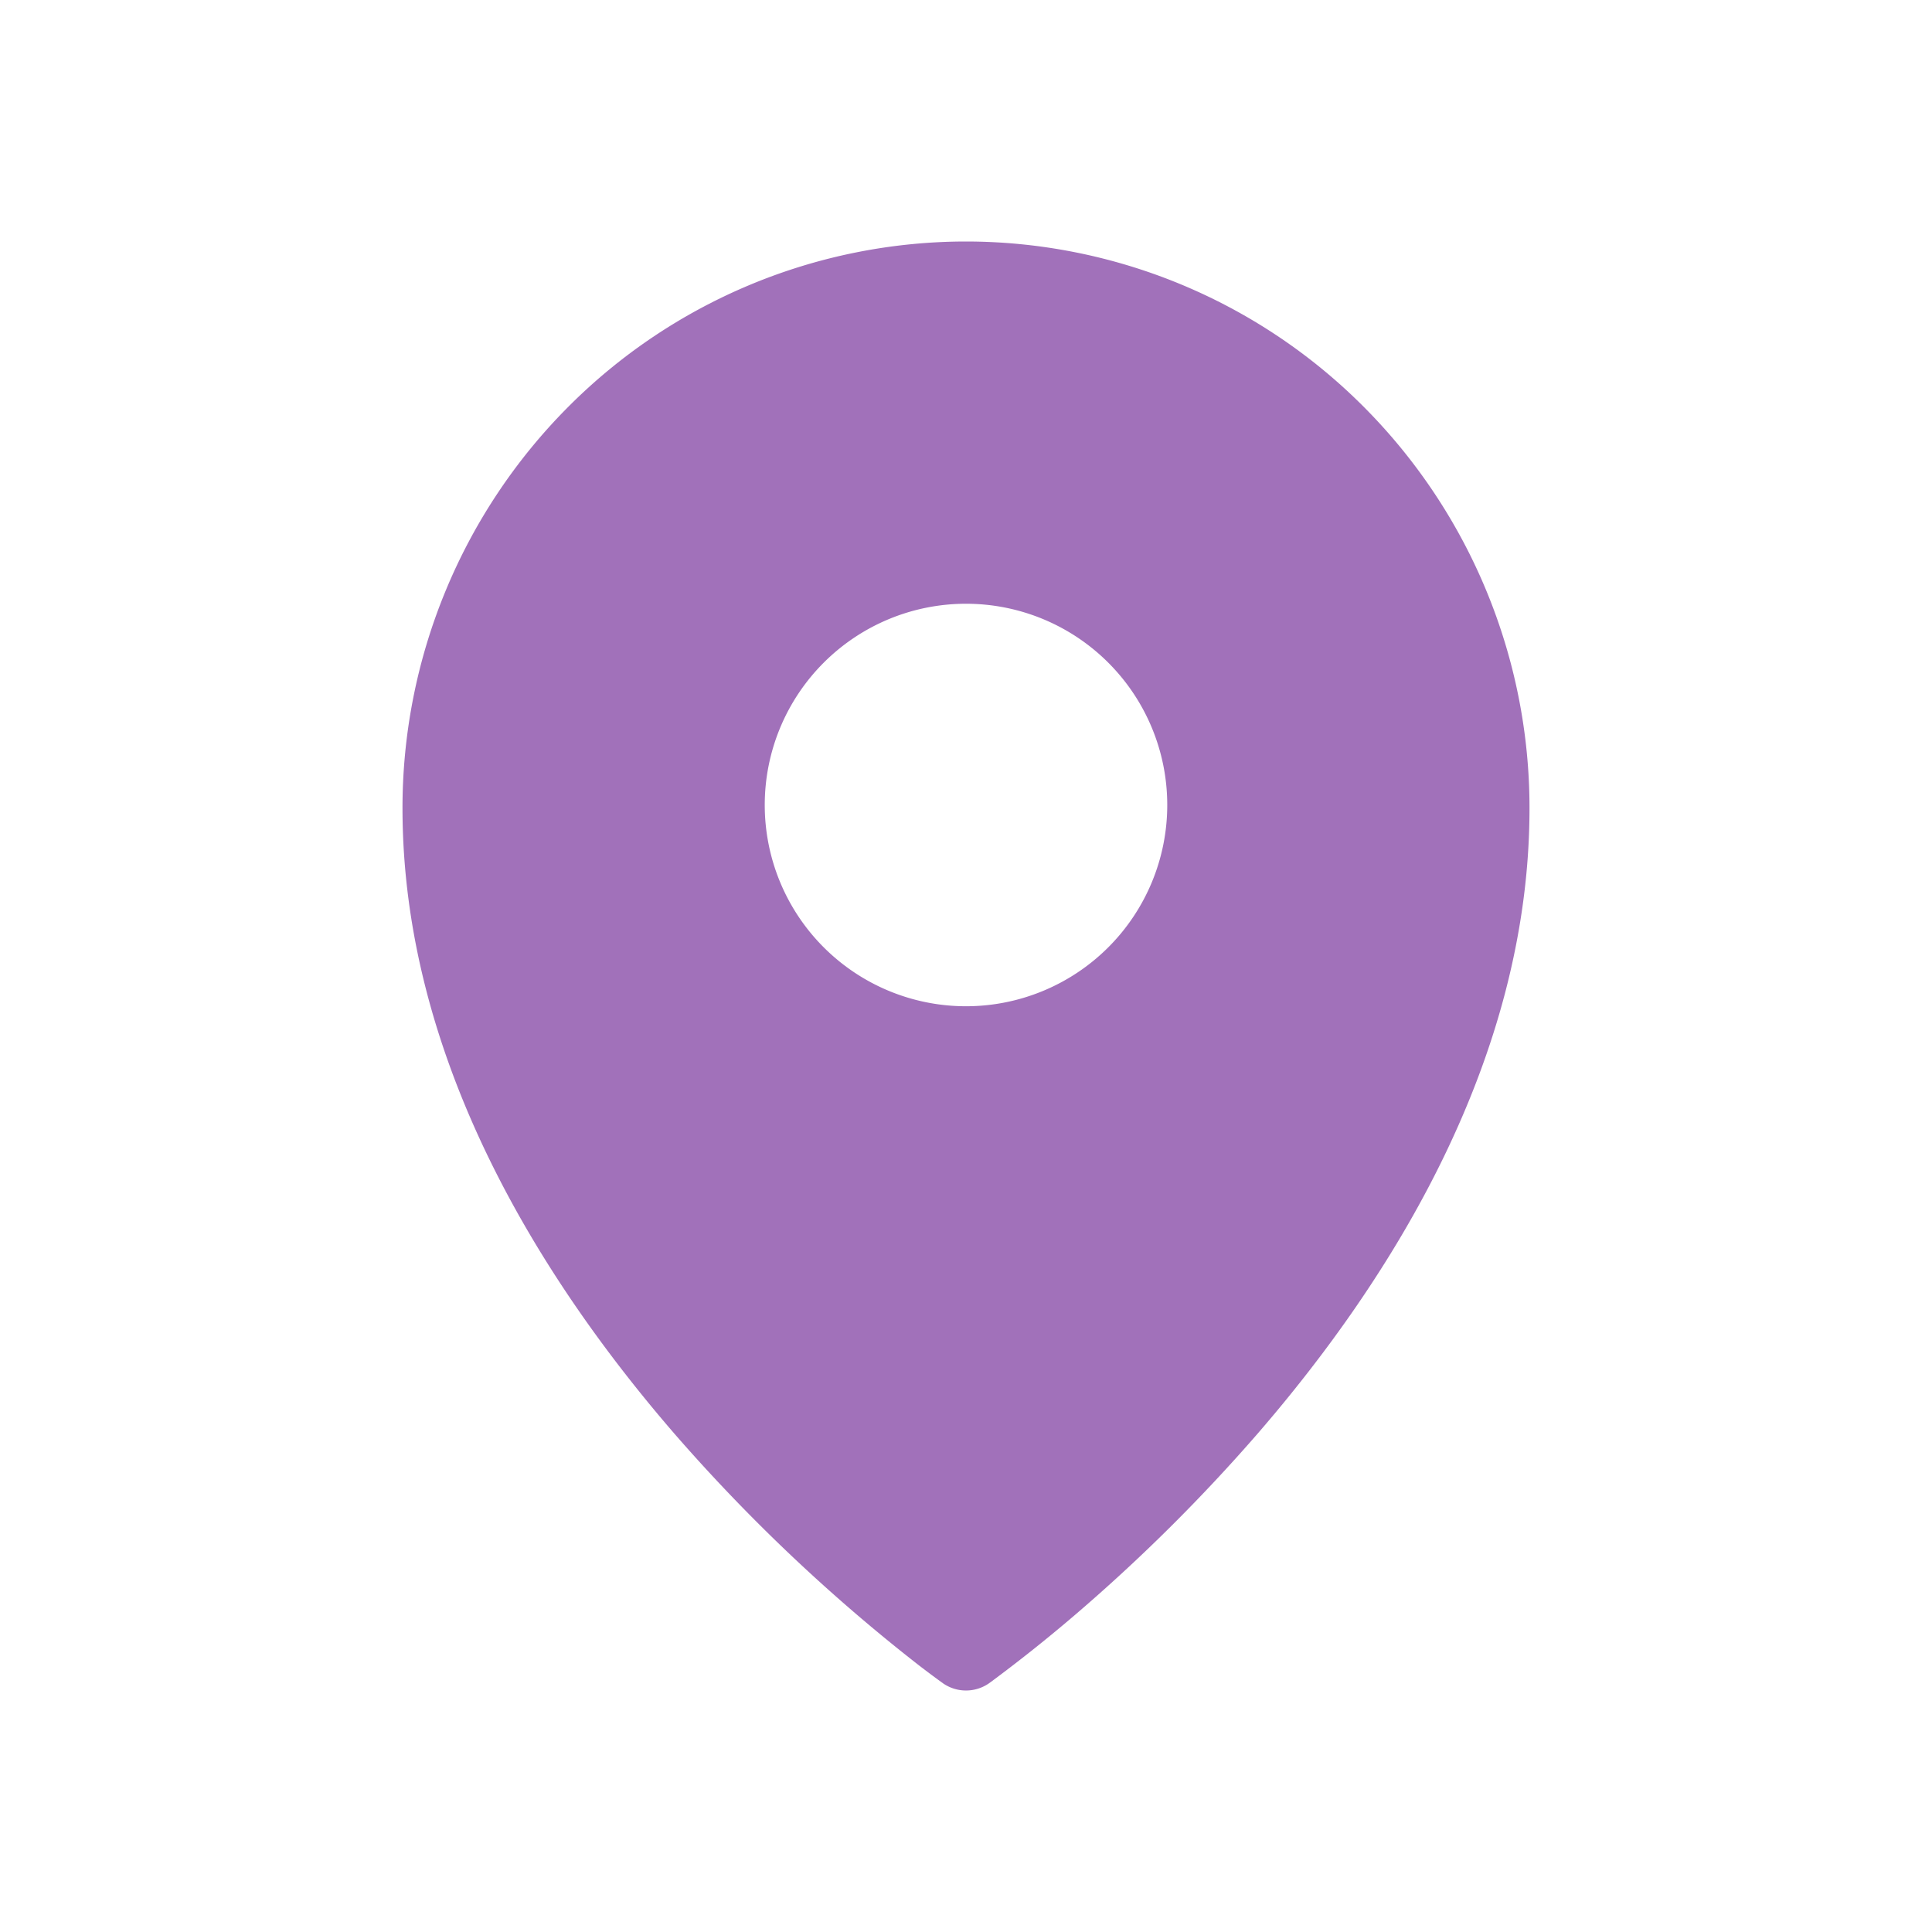 <svg width="24" height="24" viewBox="0 0 24 24" fill="none" xmlns="http://www.w3.org/2000/svg"><path fill-rule="evenodd" clip-rule="evenodd" d="M11.712 20.909L12 20.5l-.288.409zm.576 0l.002-.002.005-.003.015-.011a18.957 18.957 0 0 0 1.03-.82 21.708 21.708 0 0 0 2.288-2.27C17.282 15.89 19 13.16 19 10.039a7.058 7.058 0 0 0-2.05-4.976A6.98 6.98 0 0 0 12 3a6.98 6.98 0 0 0-4.95 2.063A7.058 7.058 0 0 0 5 10.039c0 3.12 1.718 5.85 3.372 7.764a21.704 21.704 0 0 0 3.044 2.885 12.416 12.416 0 0 0 .274.205l.016.011.004.003.002.002a.501.501 0 0 0 .576 0zM12 20.5l.288.409L12 20.5zM14.5 10a2.5 2.5 0 1 1-5 0 2.5 2.5 0 0 1 5 0z" fill="#A171BA"/></svg>